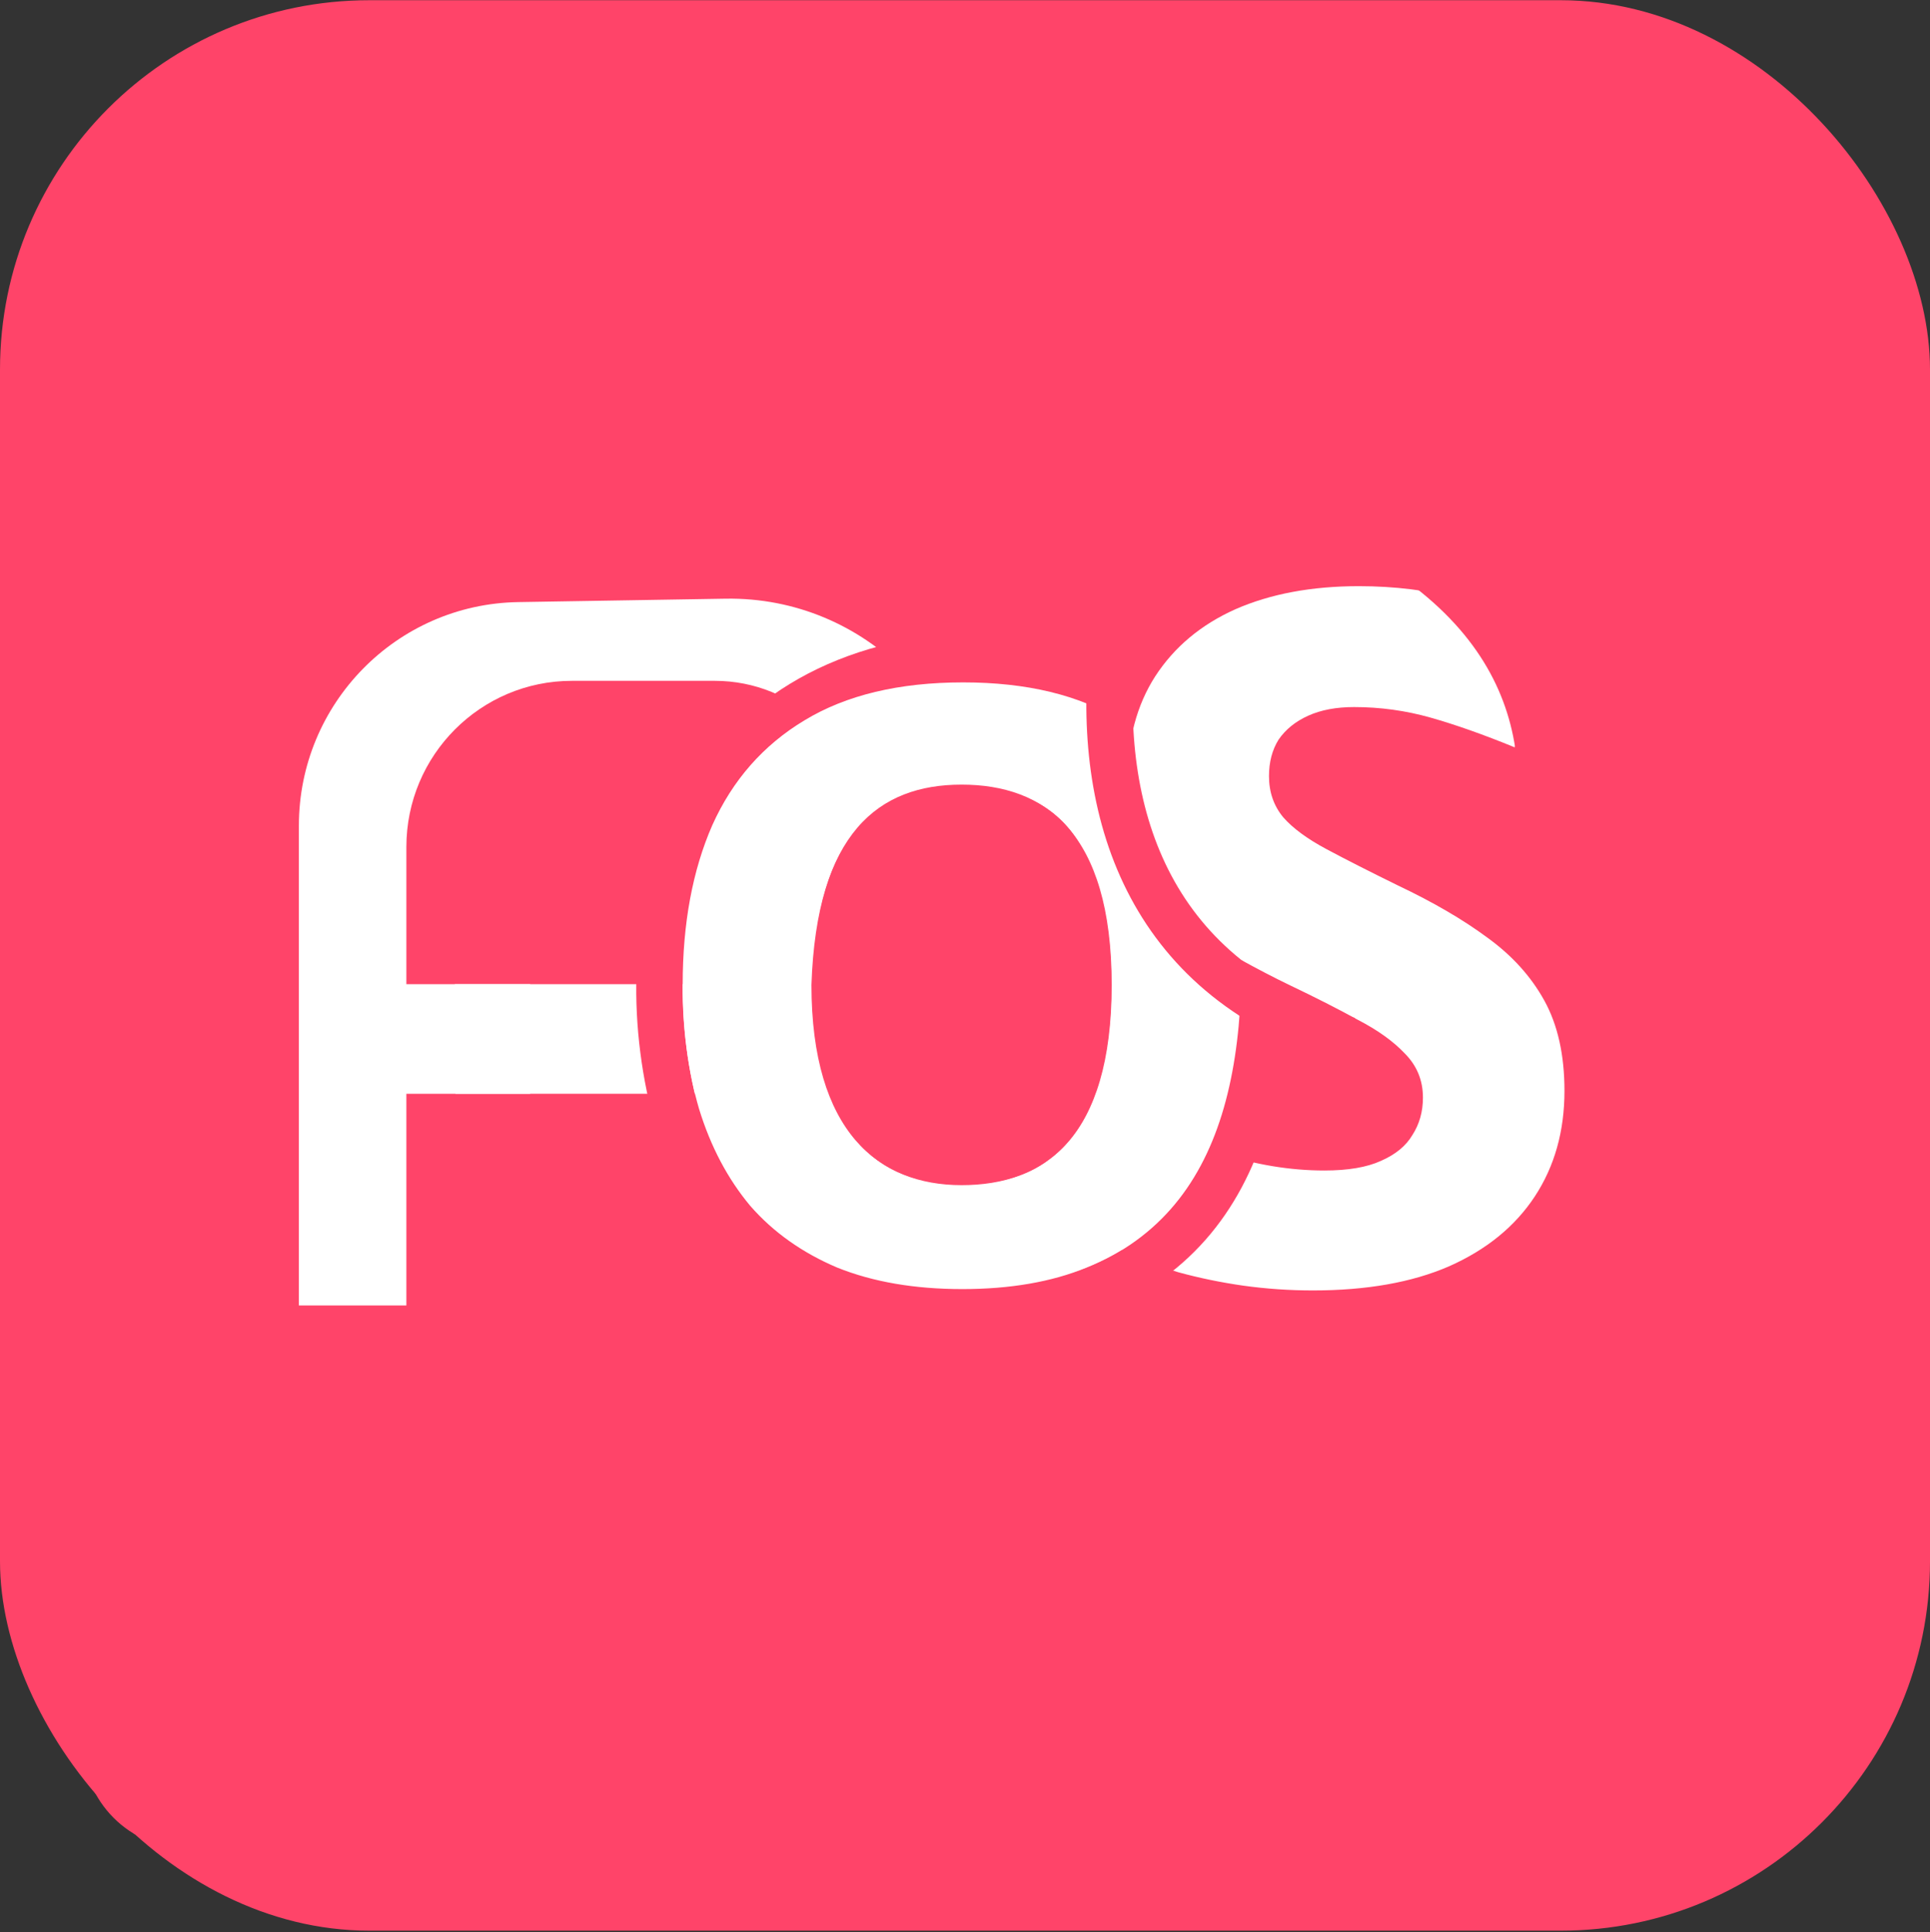 <svg width="1040" height="1041" viewBox="0 0 1040 1041" fill="none" xmlns="http://www.w3.org/2000/svg">
<rect x="0" y="0" width="1040" height="1041" fill="#333333" stroke="none"/>
<rect y="0.113" width="1040" height="1040" rx="199" fill="#FF4469"/>
<g clip-path="url(#clip0_1709_1720)">
<path d="M934.919 45.796H101.373C69.985 45.796 44.541 71.322 44.541 102.808V938.984C44.541 970.471 69.985 995.996 101.373 995.996H934.919C966.307 995.996 991.752 970.471 991.752 938.984V102.808C991.752 71.322 966.307 45.796 934.919 45.796Z" fill="#FF4469"/>
<path d="M161.054 444.864C161.053 379.078 213.646 325.447 279.216 324.369L390.974 322.532C466.418 321.292 527.737 383.272 525.93 458.943C524.247 529.208 468.453 586.075 398.446 588.88L388.991 589.257H242.107L243.13 518.896L350.251 512.541H419.762L438.76 408.119L236.489 411.824L231.905 703.288H161.054V583.894V444.864Z" fill="white"/>
<path d="M502.045 355.177C366.463 374.185 336.315 502.192 365.527 604.878" stroke="#FF4469" stroke-width="25"/>
<path d="M218.978 456.313C218.978 406.869 258.936 366.786 308.226 366.786H385.137C428.442 366.786 464.19 400.759 466.528 444.139C469.104 491.964 430.337 531.762 382.613 530.28L380.67 530.219H236.108L248.826 502.124H406.751L227.95 508.46L270.087 426.02L261.045 497.912L245.1 526.217V586.532L253.22 651.335L258.499 726.751H218.978V549.546V456.313Z" fill="#FF4469"/>
<path d="M669.311 530.831C669.311 555.437 666.208 577.82 660.001 597.98C654.091 617.843 644.929 635.037 632.517 649.564C620.4 664.091 604.737 675.208 585.528 682.916C566.614 690.624 544.301 694.478 518.59 694.478C492.879 694.478 470.419 690.624 451.21 682.916C432.296 674.912 416.631 663.794 404.219 649.564C392.102 635.037 382.941 617.694 376.735 597.535C370.824 577.376 367.869 554.993 367.869 530.386C367.869 497.479 373.188 468.87 383.827 444.561C394.762 420.251 411.312 401.426 433.478 388.085C455.938 374.448 484.457 367.629 519.034 367.629C553.315 367.629 581.538 374.448 603.703 388.085C625.868 401.426 642.27 420.399 652.909 445.005C663.843 469.315 669.311 497.924 669.311 530.831ZM438.354 530.831C438.354 553.066 441.162 572.187 446.777 588.196C452.392 604.205 461.11 616.509 472.931 625.106C484.752 633.703 499.972 638.002 518.59 638.002C537.8 638.002 553.167 633.703 564.693 625.106C576.514 616.509 585.085 604.205 590.404 588.196C596.019 572.187 598.827 553.066 598.827 530.831C598.827 497.331 592.621 471.094 580.208 452.12C567.796 433.147 547.405 423.66 519.034 423.66C500.12 423.66 484.752 427.959 472.931 436.556C461.11 445.153 452.392 457.457 446.777 473.466C441.162 489.475 438.354 508.596 438.354 530.831ZM843.029 587.683C843.029 609.393 837.702 628.348 827.055 644.543C816.405 660.738 800.946 673.319 780.68 682.278C760.754 690.894 736.366 695.2 707.51 695.2C694.798 695.2 682.261 694.337 669.894 692.616C657.868 690.894 646.191 688.48 634.855 685.379C623.86 681.932 613.384 677.796 603.423 672.973V600.089C620.942 607.672 638.977 614.734 657.527 621.282C676.419 627.485 695.143 630.587 713.693 630.587C726.401 630.587 736.536 628.865 744.095 625.418C751.995 621.97 757.663 617.318 761.099 611.461C764.877 605.604 766.767 598.884 766.767 591.302C766.767 581.997 763.501 574.073 756.977 567.524C750.794 560.975 742.375 554.947 731.728 549.432C721.078 543.575 708.881 537.372 695.143 530.823C686.554 526.688 677.279 521.865 667.318 516.35C657.353 510.493 647.737 503.427 638.462 495.157C629.528 486.54 622.143 476.202 616.305 464.142C610.462 452.082 607.545 437.609 607.545 420.722C607.545 398.667 612.523 379.886 622.488 364.379C632.794 348.527 647.222 336.466 665.772 328.195C684.663 319.925 706.82 315.79 732.243 315.79C751.479 315.79 769.685 318.03 786.863 322.51C804.383 326.989 822.588 333.365 841.483 341.635L816.234 402.63C799.401 395.738 784.287 390.397 770.89 386.606C757.492 382.815 743.75 380.92 729.667 380.92C720.047 380.92 711.802 382.471 704.933 385.572C698.06 388.674 692.737 392.981 688.96 398.495C685.523 404.009 683.807 410.556 683.807 418.138C683.807 426.754 686.383 434.162 691.536 440.364C696.689 446.221 704.418 451.907 714.724 457.422C725.029 462.937 737.911 469.482 753.37 477.065C772.261 486.023 788.235 495.328 801.291 504.978C814.689 514.628 824.994 526 832.208 539.094C839.422 552.188 843.029 568.387 843.029 587.683Z" fill="white"/>
<path d="M746.478 276.125C852.45 335.167 859.037 426.856 823.988 510.139" stroke="#FF4469" stroke-width="50"/>
<path d="M726.496 560.392C620.889 528.15 591.181 441.245 599.081 352.739" stroke="#FF4469" stroke-width="25"/>
<path d="M499.793 709.478C636.681 710.93 677.002 632.946 681.105 536.071" stroke="#FF4469" stroke-width="25"/>
<path d="M599.039 530.592C599.039 613.111 562.821 638.481 518.147 638.481C473.473 638.481 437.255 609.751 437.255 530.592C439.998 448.681 473.473 422.703 518.147 422.703C562.821 422.703 599.039 448.069 599.039 530.592Z" fill="#FF4469"/>
<path d="M765.332 256.878C858.719 315.92 864.527 407.609 833.637 490.892" stroke="#FF4469" stroke-width="7"/>
<path d="M285.681 530.208H212.622V589.268H285.681V530.208Z" fill="white"/>
</g>
<defs>
<clipPath id="clip0_1709_1720">
<rect width="951" height="954" fill="white" transform="translate(44.5 43.113)"/>
</clipPath>
</defs>
</svg>
